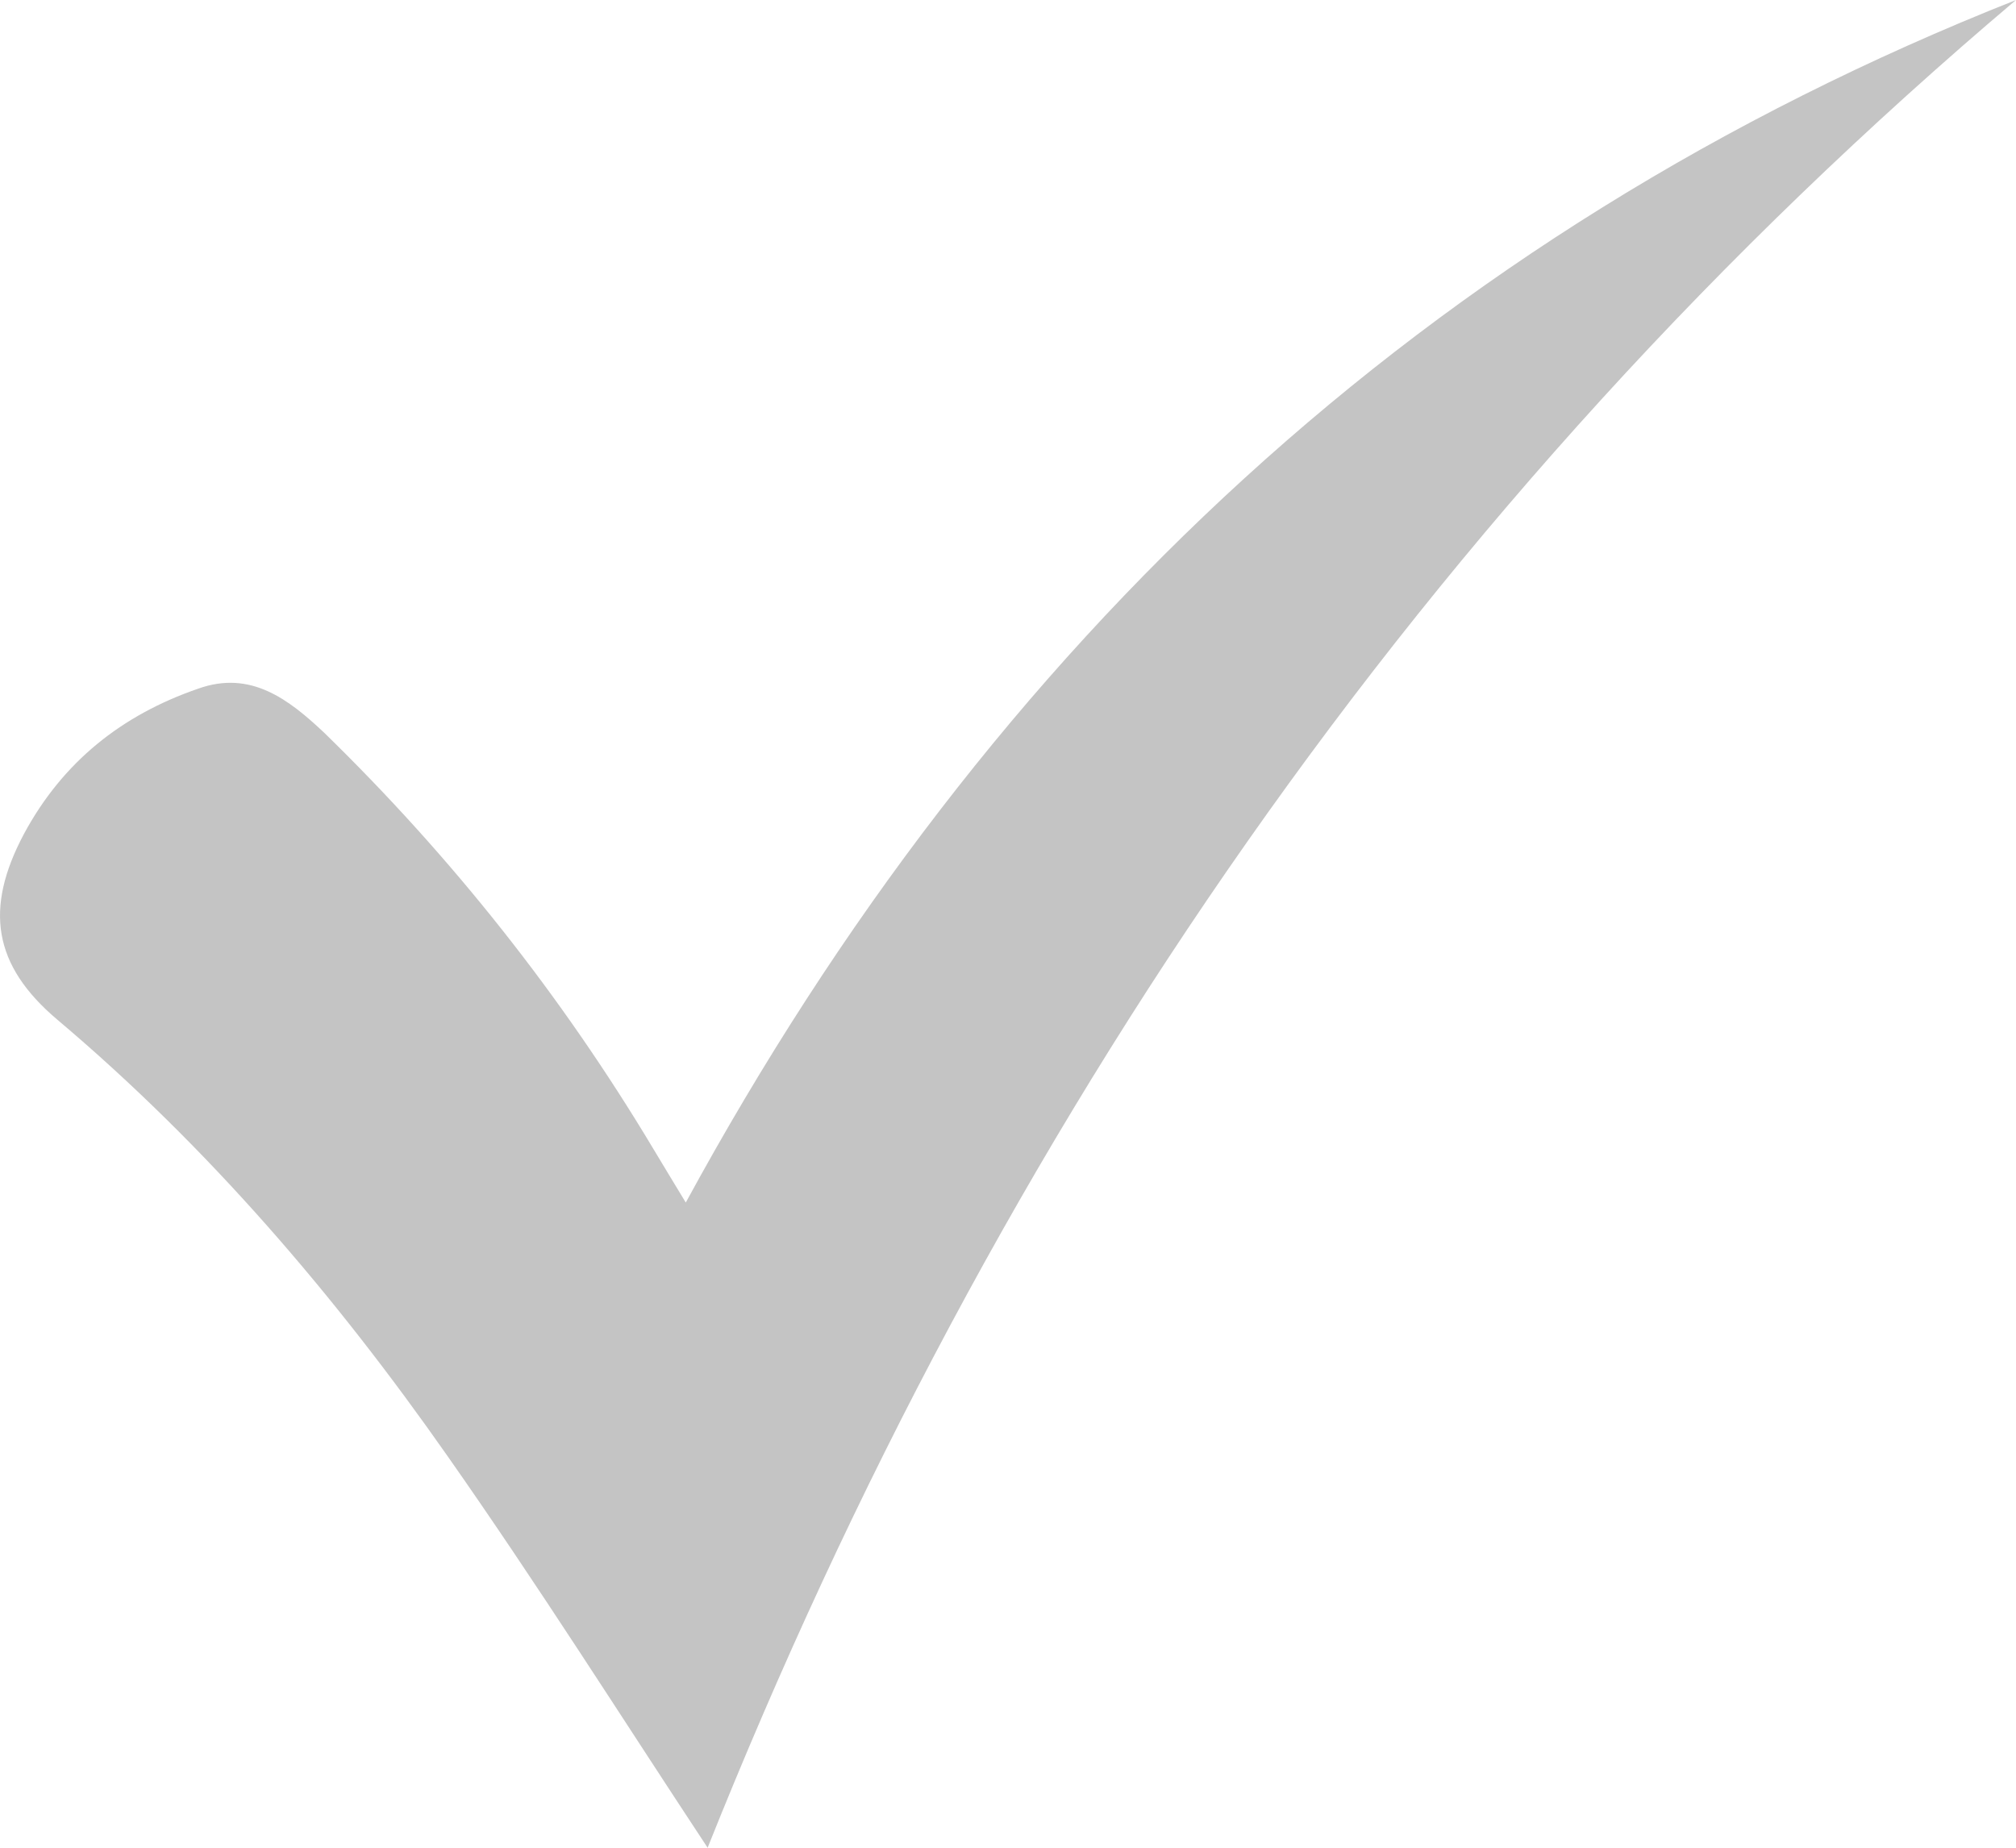 <svg width="36" height="33" viewBox="0 0 36 33" fill="none" xmlns="http://www.w3.org/2000/svg">
<path d="M12.636 33C11.088 30.654 9.598 28.294 7.993 26.007C5.982 23.134 3.711 20.48 1.02 18.208C-0.123 17.24 -0.282 16.229 0.427 14.895C1.121 13.605 2.177 12.769 3.537 12.3C4.477 11.963 5.157 12.49 5.794 13.091C8.065 15.305 10.018 17.768 11.653 20.495C11.826 20.788 12 21.067 12.246 21.477C17.7 11.45 25.483 4.163 36 0C25.396 8.972 17.787 20.114 12.636 33Z" fill="#C4C4C4"/>
</svg>
